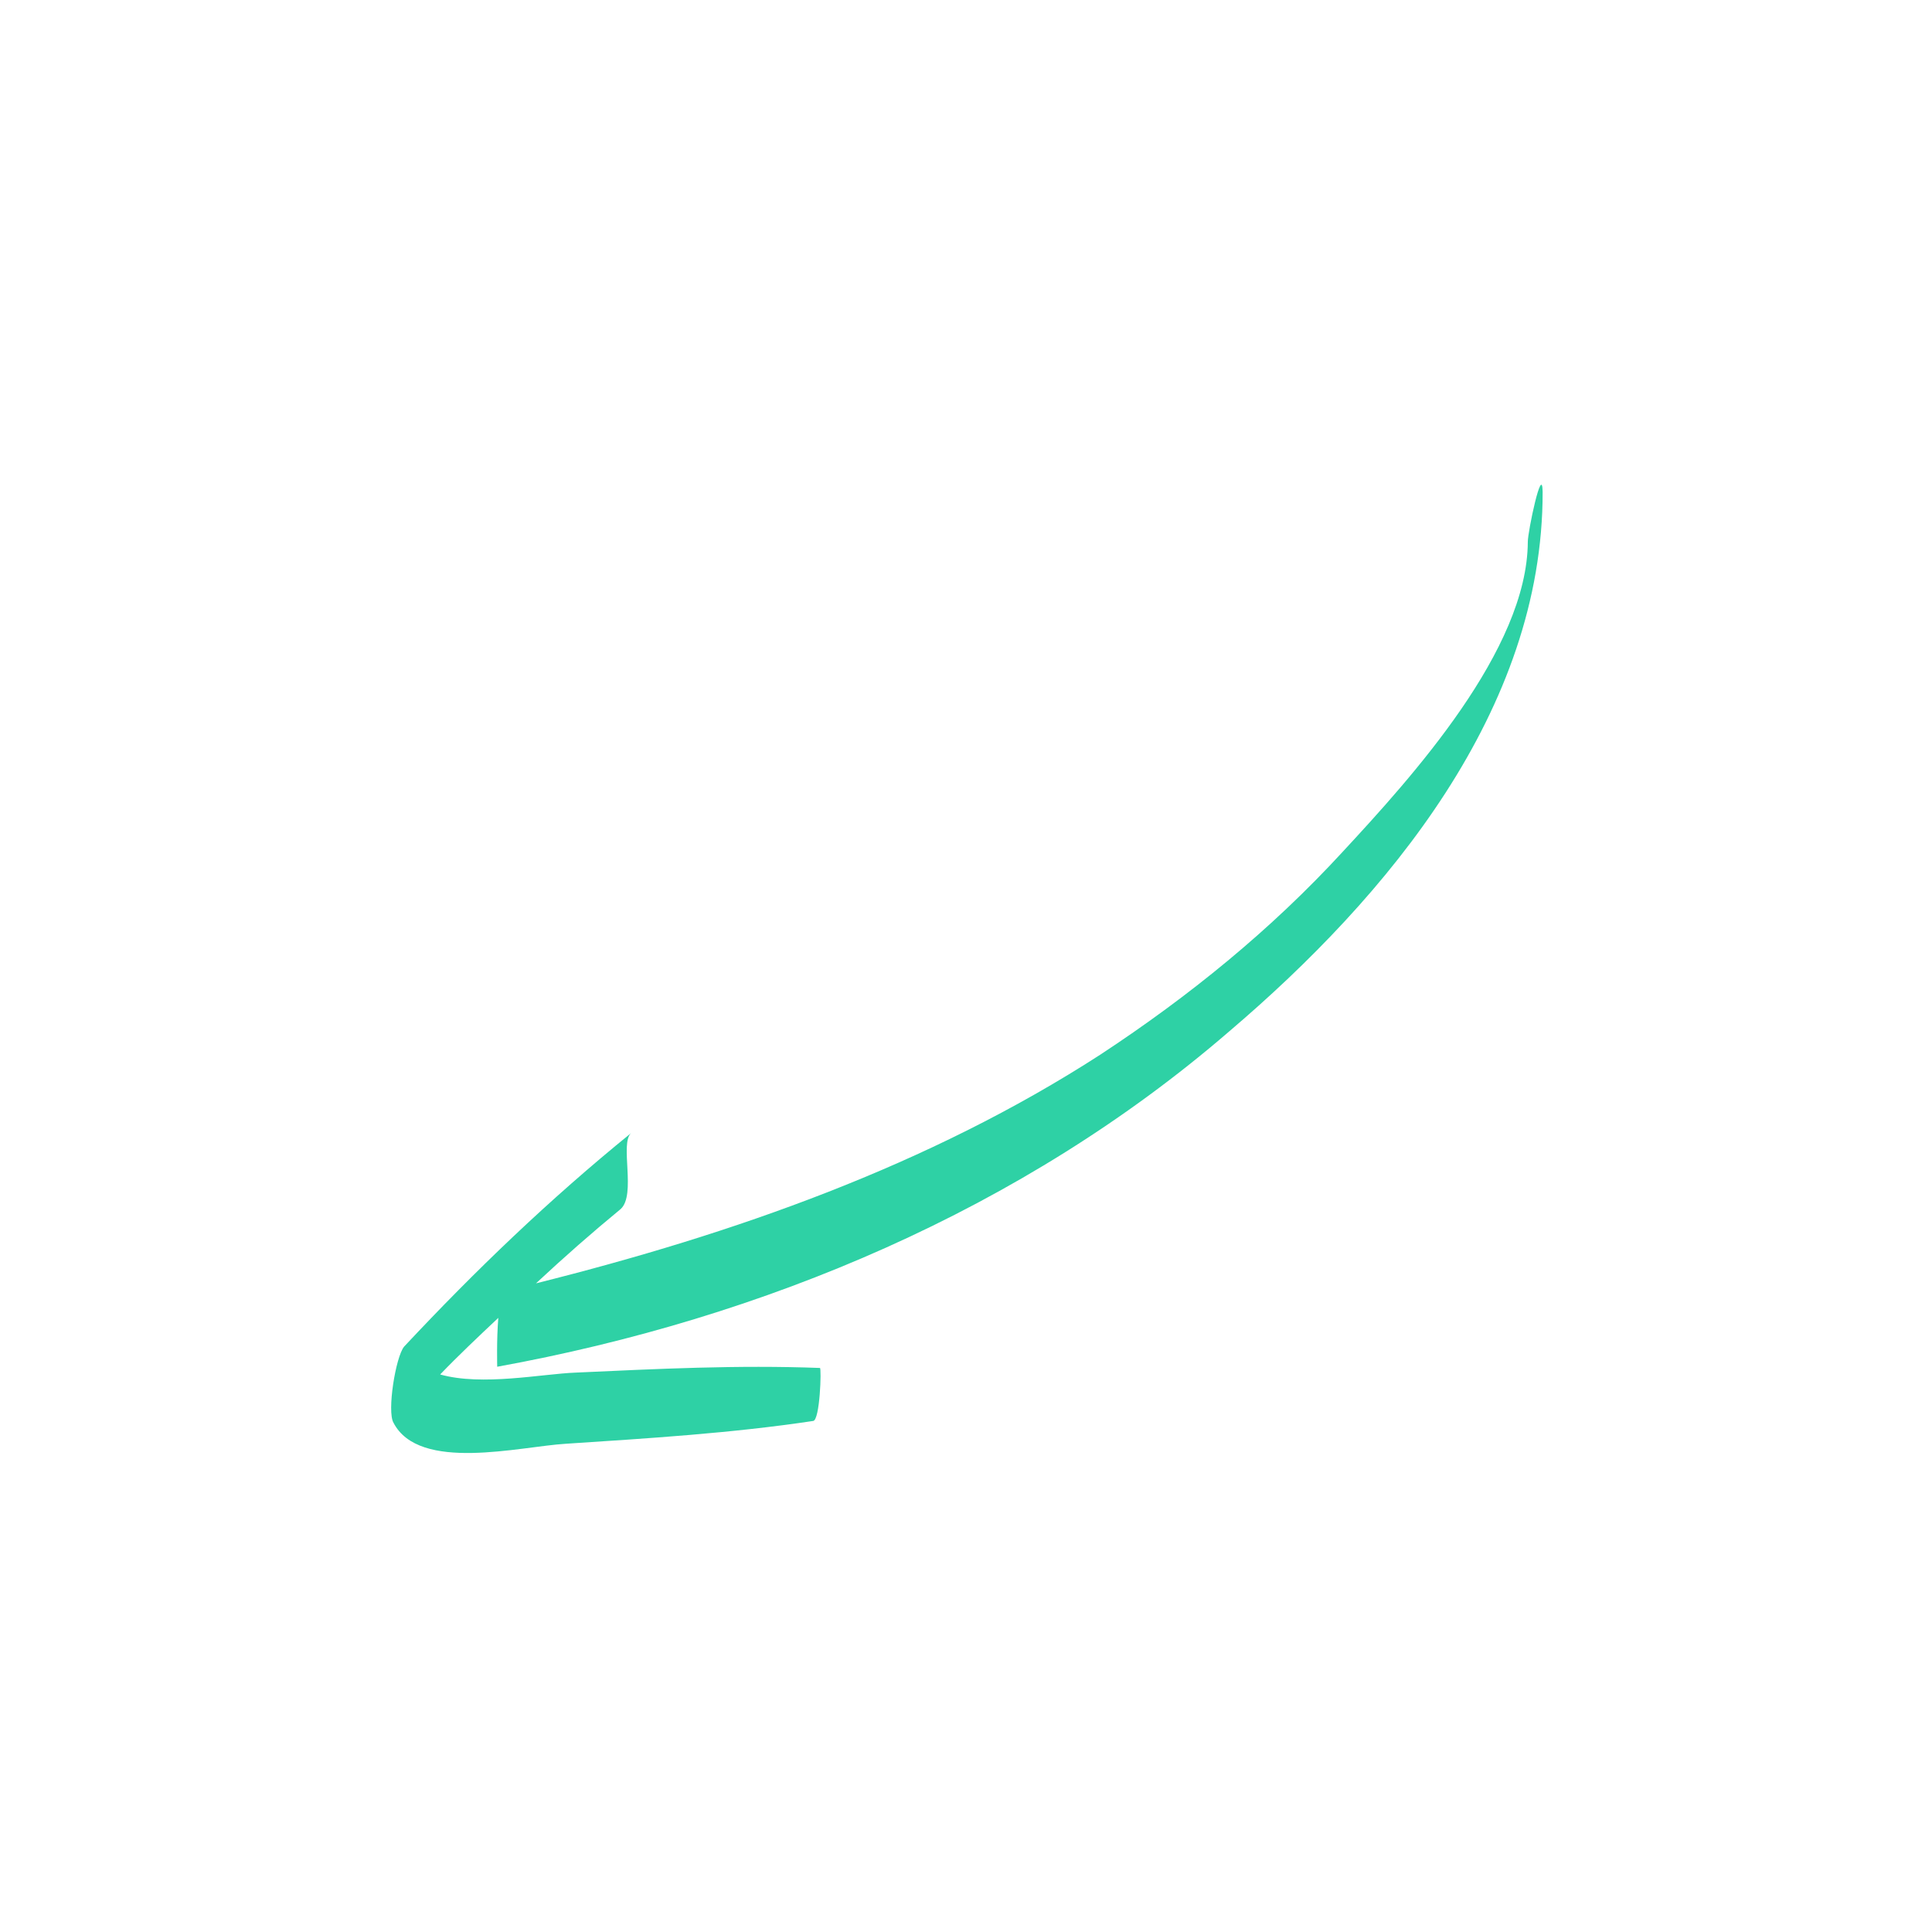 <svg width="92" height="92" viewBox="0 0 92 92" fill="none" xmlns="http://www.w3.org/2000/svg">
<path d="M26.951 68.75C30.857 68.493 34.842 68.248 38.72 67.665C39.047 67.637 39.124 65.153 39.046 65.141C35.124 64.993 31.309 65.184 27.416 65.362C25.796 65.424 22.963 66.014 20.96 65.451C21.831 64.544 22.78 63.65 23.729 62.756C23.643 63.789 23.677 65.083 23.677 65.083C36.367 62.777 48.714 57.598 58.534 49.114C66.091 42.682 73.478 33.806 73.459 23.416C73.438 22.044 72.751 25.315 72.753 25.799C72.73 30.948 67.248 36.99 63.936 40.563C60.519 44.281 56.629 47.439 52.398 50.22C44.22 55.506 34.92 58.76 25.523 61.112C26.849 59.877 28.163 58.719 29.555 57.574C30.309 56.891 29.498 54.425 30.057 53.952C26.167 57.11 22.645 60.488 19.241 64.127C18.838 64.626 18.422 67.216 18.738 67.75C19.967 70.122 24.756 68.88 26.951 68.75Z" fill="#2ED1A5"/>
</svg>
